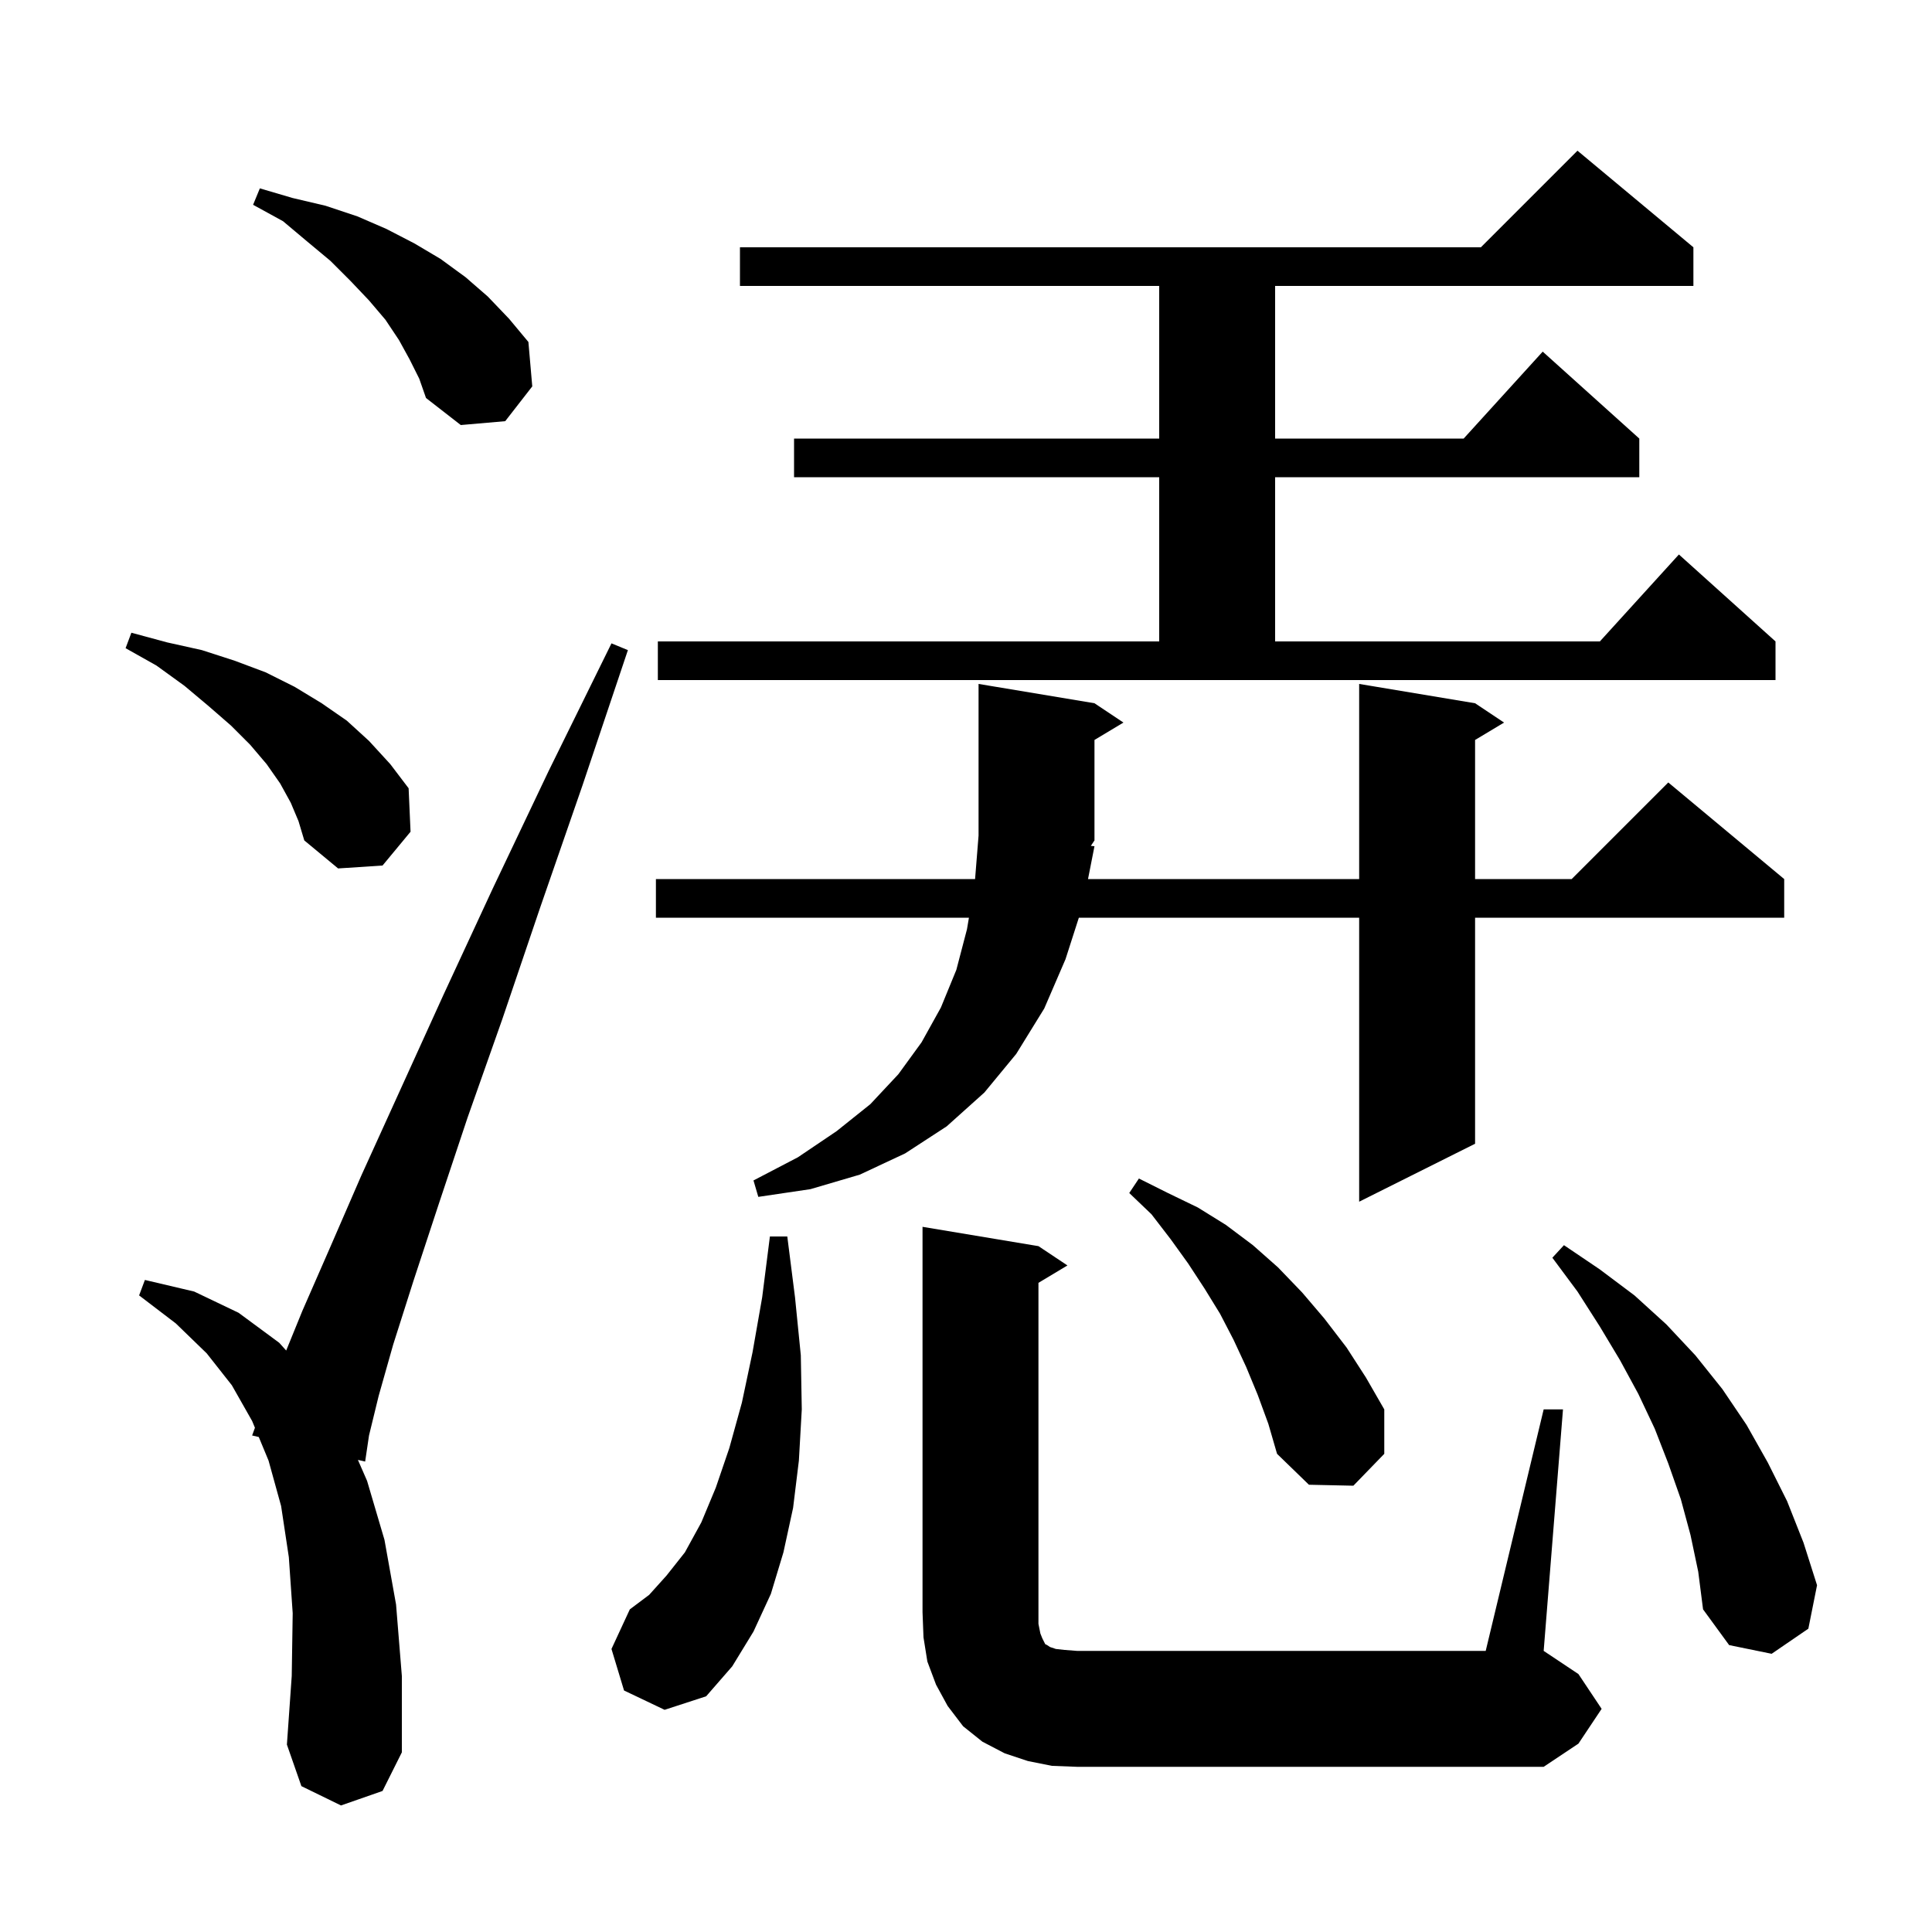 <svg xmlns="http://www.w3.org/2000/svg" xmlns:xlink="http://www.w3.org/1999/xlink" version="1.1" baseProfile="full" viewBox="0 0 200 200" width="200" height="200"><g fill="currentColor"><path d="M 108.9 182.8 L 106.4 182.3 L 104.0 181.5 L 101.7 180.3 L 99.7 178.7 L 98.1 176.6 L 96.9 174.4 L 96.0 172.0 L 95.6 169.5 L 95.5 166.9 L 95.5 127.0 L 107.5 129.0 L 110.5 131.0 L 107.5 132.8 L 107.5 168.1 L 107.7 169.1 L 107.9 169.6 L 108.2 170.2 L 108.4 170.3 L 108.7 170.5 L 109.3 170.7 L 110.2 170.8 L 111.5 170.9 L 153.8 170.9 L 159.8 145.9 L 161.8 145.9 L 159.8 170.9 L 163.4 173.3 L 165.8 176.9 L 163.4 180.5 L 159.8 182.9 L 111.5 182.9 Z M 35.3 186.9 L 31.2 184.9 L 29.7 180.6 L 30.2 173.5 L 30.3 167.0 L 29.9 161.2 L 29.1 155.9 L 27.8 151.2 L 26.788 148.759 L 26.1 148.6 L 26.391 147.801 L 26.1 147.1 L 24.0 143.4 L 21.4 140.1 L 18.2 137.0 L 14.4 134.1 L 15.0 132.5 L 20.1 133.7 L 24.7 135.9 L 28.9 139.0 L 29.627 139.806 L 31.3 135.7 L 34.1 129.3 L 37.4 121.7 L 45.9 103.0 L 51.0 92.0 L 56.8 79.8 L 63.3 66.6 L 65.0 67.3 L 60.3 81.3 L 55.9 94.0 L 52.0 105.5 L 48.4 115.7 L 45.4 124.7 L 42.8 132.6 L 40.7 139.2 L 39.2 144.5 L 38.2 148.6 L 37.8 151.3 L 37.052 151.127 L 38.0 153.3 L 39.8 159.4 L 41.0 166.1 L 41.6 173.5 L 41.6 181.4 L 39.6 185.4 Z M 64.6 175.0 L 63.3 170.7 L 65.2 166.6 L 67.2 165.1 L 69.0 163.1 L 70.9 160.7 L 72.6 157.6 L 74.1 154.0 L 75.5 149.9 L 76.8 145.2 L 77.9 140.0 L 78.9 134.3 L 79.7 128.0 L 81.5 128.0 L 82.3 134.3 L 82.9 140.3 L 83.0 145.9 L 82.7 151.2 L 82.1 156.1 L 81.1 160.7 L 79.8 165.0 L 78.0 168.9 L 75.8 172.5 L 73.1 175.6 L 68.8 177.0 Z M 175.0 158.9 L 174.0 155.2 L 172.7 151.5 L 171.3 147.9 L 169.6 144.3 L 167.7 140.8 L 165.6 137.3 L 163.3 133.7 L 160.7 130.2 L 161.9 128.9 L 165.6 131.4 L 169.2 134.1 L 172.5 137.1 L 175.5 140.3 L 178.3 143.8 L 180.8 147.5 L 183.0 151.4 L 185.0 155.4 L 186.7 159.7 L 188.1 164.1 L 187.2 168.6 L 183.4 171.2 L 179.0 170.3 L 176.3 166.6 L 175.8 162.7 Z M 130.2 144.4 L 129.0 141.5 L 127.7 138.7 L 126.3 136.0 L 124.7 133.4 L 123.0 130.8 L 121.2 128.3 L 119.2 125.7 L 116.9 123.5 L 117.9 122.0 L 120.9 123.5 L 124.0 125.0 L 126.9 126.8 L 129.7 128.9 L 132.3 131.2 L 134.8 133.8 L 137.1 136.5 L 139.4 139.5 L 141.4 142.6 L 143.3 145.9 L 143.3 150.5 L 140.1 153.8 L 135.5 153.7 L 132.2 150.5 L 131.3 147.4 Z M 113.3 87.6 L 112.631 91.0 L 140.7 91.0 L 140.7 70.8 L 152.7 72.8 L 155.7 74.8 L 152.7 76.6 L 152.7 91.0 L 162.7 91.0 L 172.7 81.0 L 184.7 91.0 L 184.7 95.0 L 152.7 95.0 L 152.7 118.4 L 140.7 124.4 L 140.7 95.0 L 111.682 95.0 L 110.3 99.3 L 108.1 104.4 L 105.2 109.1 L 101.9 113.1 L 98.0 116.6 L 93.7 119.4 L 89.0 121.6 L 83.9 123.1 L 78.5 123.9 L 78.0 122.2 L 82.6 119.8 L 86.6 117.1 L 90.1 114.3 L 93.0 111.2 L 95.4 107.9 L 97.4 104.3 L 99.0 100.4 L 100.1 96.2 L 100.304 95.0 L 67.9 95.0 L 67.9 91.0 L 100.94 91.0 L 101.3 86.5 L 101.3 70.8 L 113.3 72.8 L 116.3 74.8 L 113.3 76.6 L 113.3 87.0 L 112.923 87.565 Z M 30.1 83.1 L 29.0 81.1 L 27.6 79.1 L 25.9 77.1 L 23.9 75.1 L 21.6 73.1 L 19.1 71.0 L 16.2 68.9 L 13.0 67.1 L 13.6 65.5 L 17.3 66.5 L 20.9 67.3 L 24.3 68.4 L 27.5 69.6 L 30.5 71.1 L 33.3 72.8 L 35.9 74.6 L 38.2 76.7 L 40.4 79.1 L 42.3 81.6 L 42.5 86.1 L 39.6 89.6 L 35.0 89.9 L 31.5 87.0 L 30.9 85.0 Z M 68.1 66.4 L 120.0 66.4 L 120.0 49.4 L 82.2 49.4 L 82.2 45.4 L 120.0 45.4 L 120.0 29.6 L 76.6 29.6 L 76.6 25.6 L 153.3 25.6 L 163.3 15.6 L 175.3 25.6 L 175.3 29.6 L 132.0 29.6 L 132.0 45.4 L 151.518 45.4 L 159.7 36.4 L 169.7 45.4 L 169.7 49.4 L 132.0 49.4 L 132.0 66.4 L 165.618 66.4 L 173.8 57.4 L 183.8 66.4 L 183.8 70.4 L 68.1 70.4 Z M 42.4 37.2 L 41.3 35.2 L 39.9 33.1 L 38.2 31.1 L 36.3 29.1 L 34.2 27.0 L 31.8 25.0 L 29.3 22.9 L 26.2 21.2 L 26.9 19.5 L 30.3 20.5 L 33.7 21.3 L 37.0 22.4 L 40.0 23.7 L 42.9 25.2 L 45.6 26.8 L 48.2 28.7 L 50.5 30.7 L 52.7 33.0 L 54.7 35.4 L 55.1 40.0 L 52.3 43.6 L 47.7 44.0 L 44.1 41.2 L 43.4 39.2 Z "/></g></svg>
